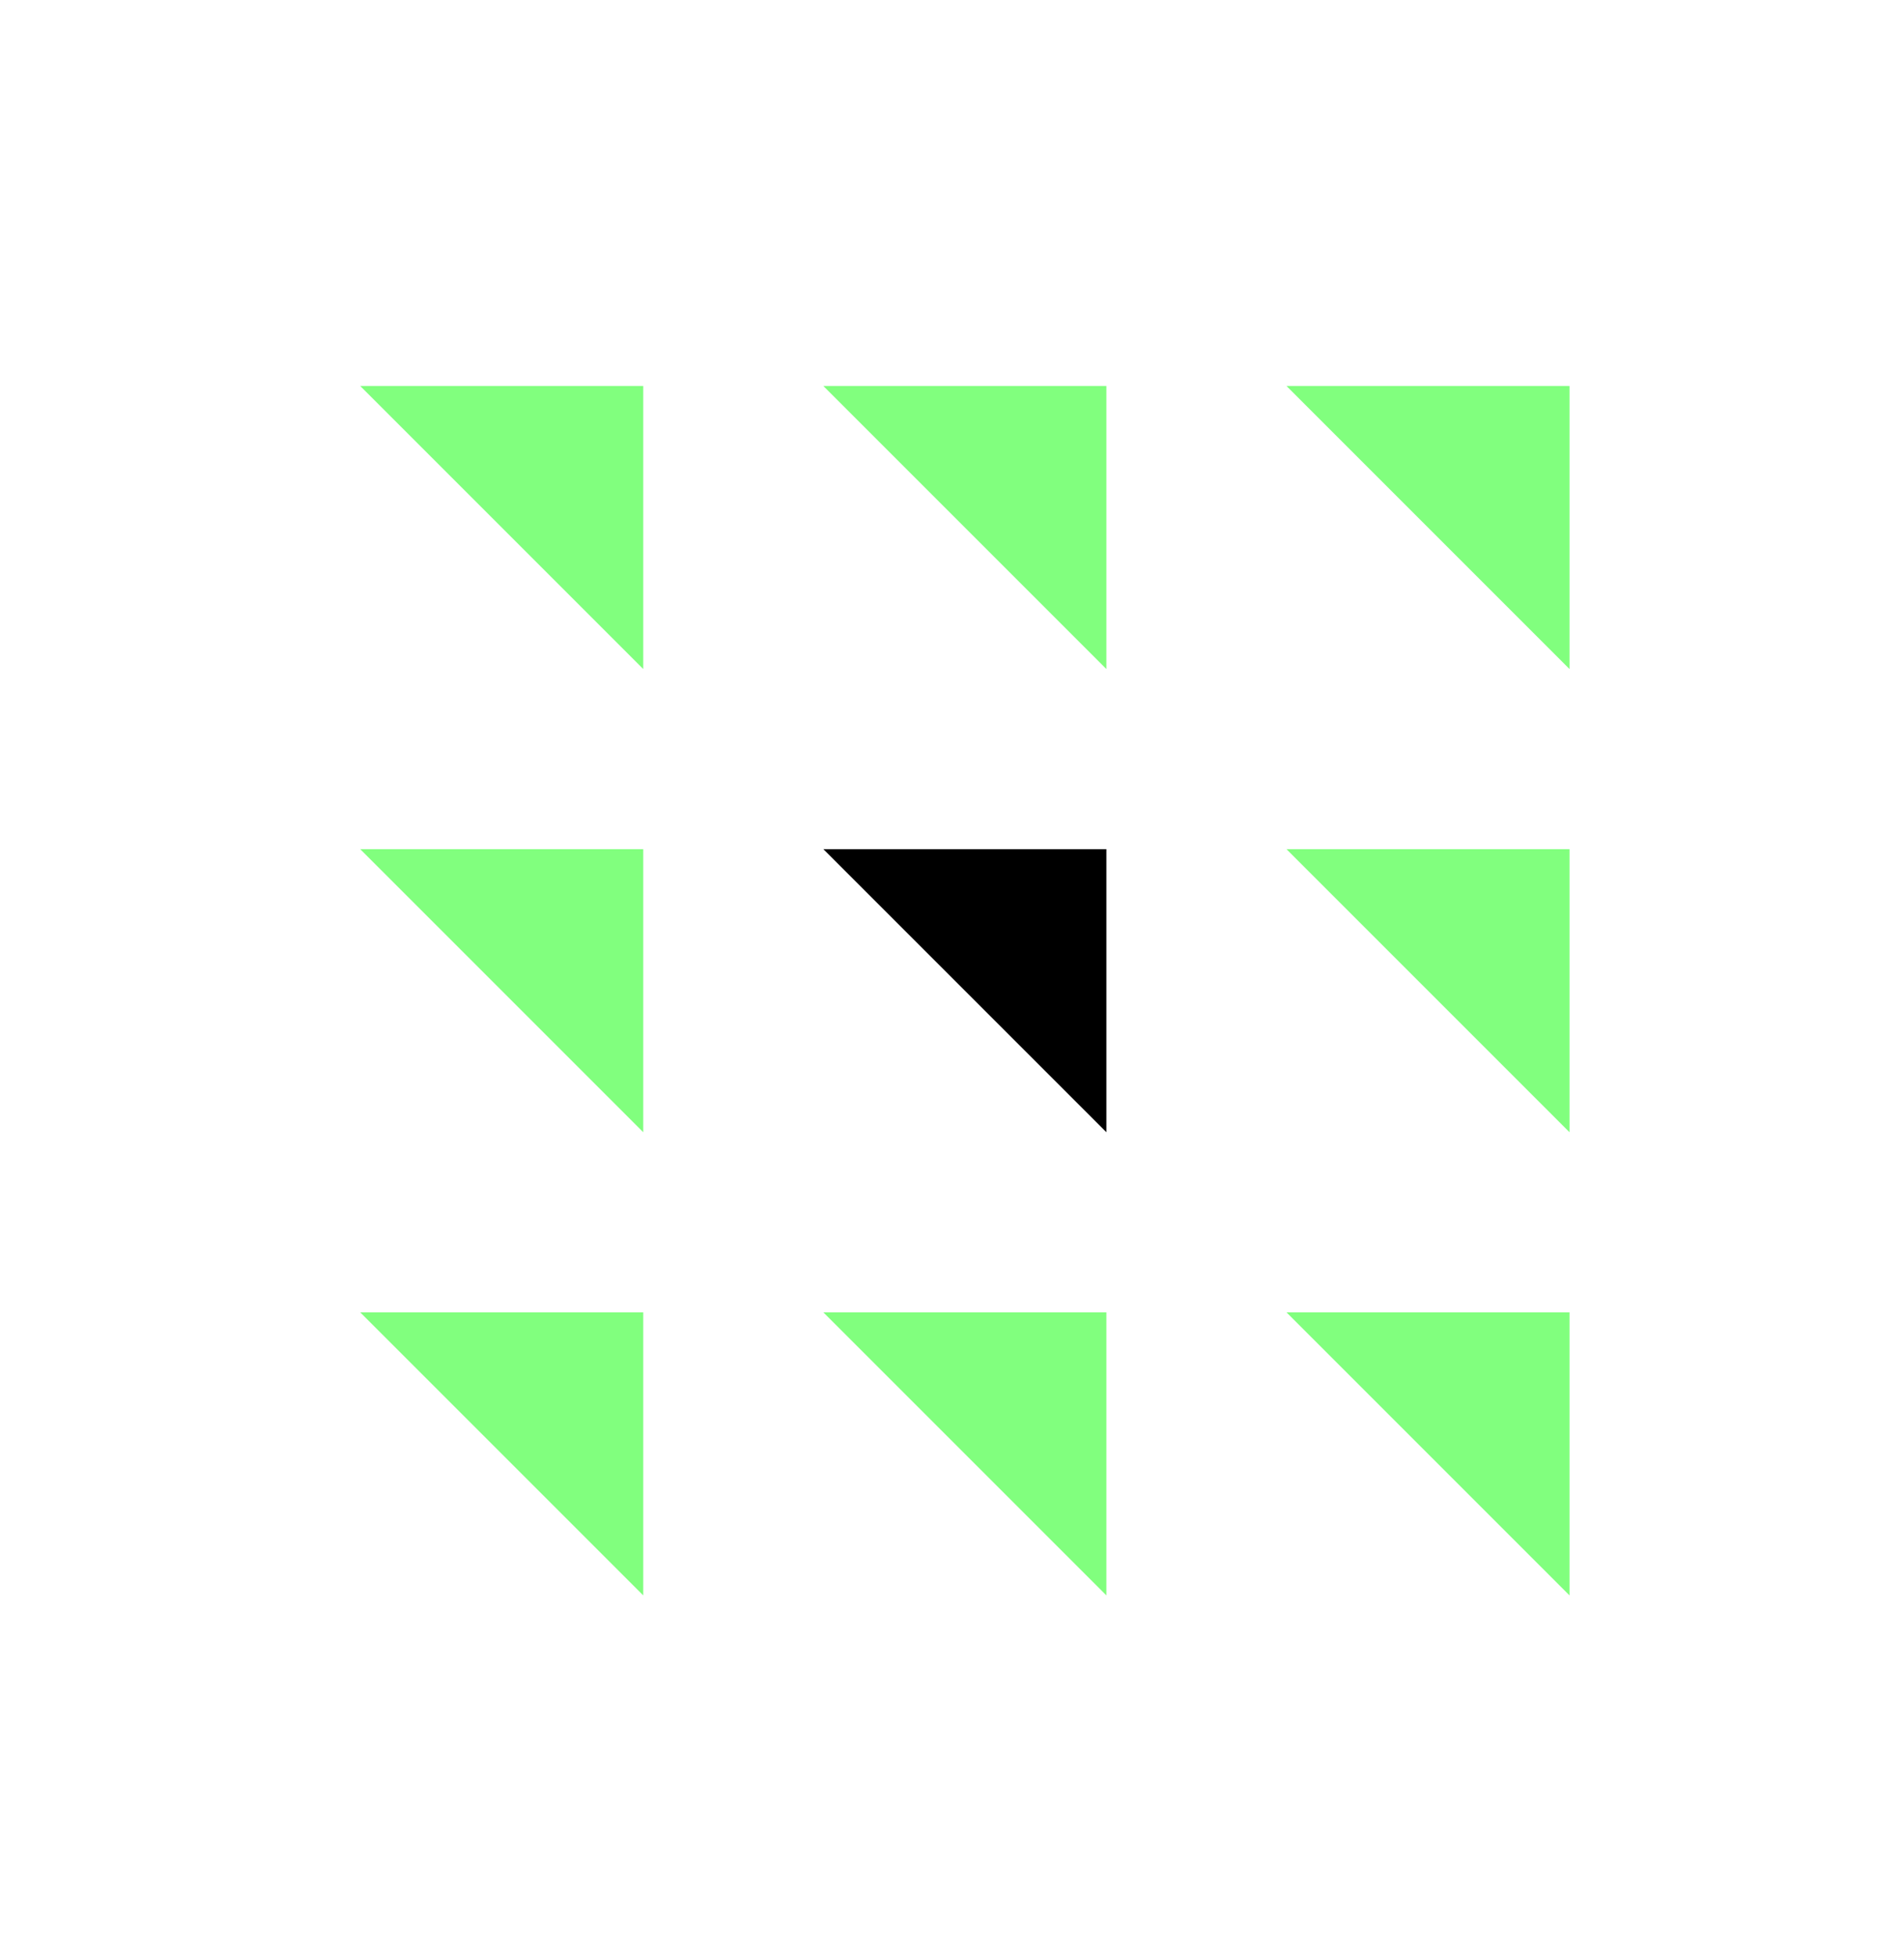 <svg xmlns="http://www.w3.org/2000/svg" width="74" height="76" viewBox="0 0 74 76" fill="none"><g id="Assets" clip-path="url(#clip0_0_27698)"><g id="Group 384"><path id="Rectangle 203" d="M14 15H25V26L14 15Z" fill="#81FF7E"></path><path id="Rectangle 208" d="M14 33H25V44L14 33Z" fill="#81FF7E"></path><path id="Rectangle 211" d="M14 51H25V62L14 51Z" fill="#81FF7E"></path><path id="Rectangle 204" d="M32 15H43V26L32 15Z" fill="#81FF7E"></path><path id="Rectangle 207" d="M32 33H43V44L32 33Z" fill="black"></path><path id="Rectangle 210-2" d="M32 51H43V62L32 51Z" fill="#81FF7E"></path><path id="Rectangle 205" d="M50 15H61V26L50 15Z" fill="#81FF7E"></path><path id="Rectangle 206" d="M50 33H61V44L50 33Z" fill="#81FF7E"></path><path id="Rectangle 209" d="M50 51H61V62L50 51Z" fill="#81FF7E"></path></g></g><defs><clipPath id="clip0_0_27698"><rect width="74" height="76" fill="white"></rect></clipPath></defs></svg>